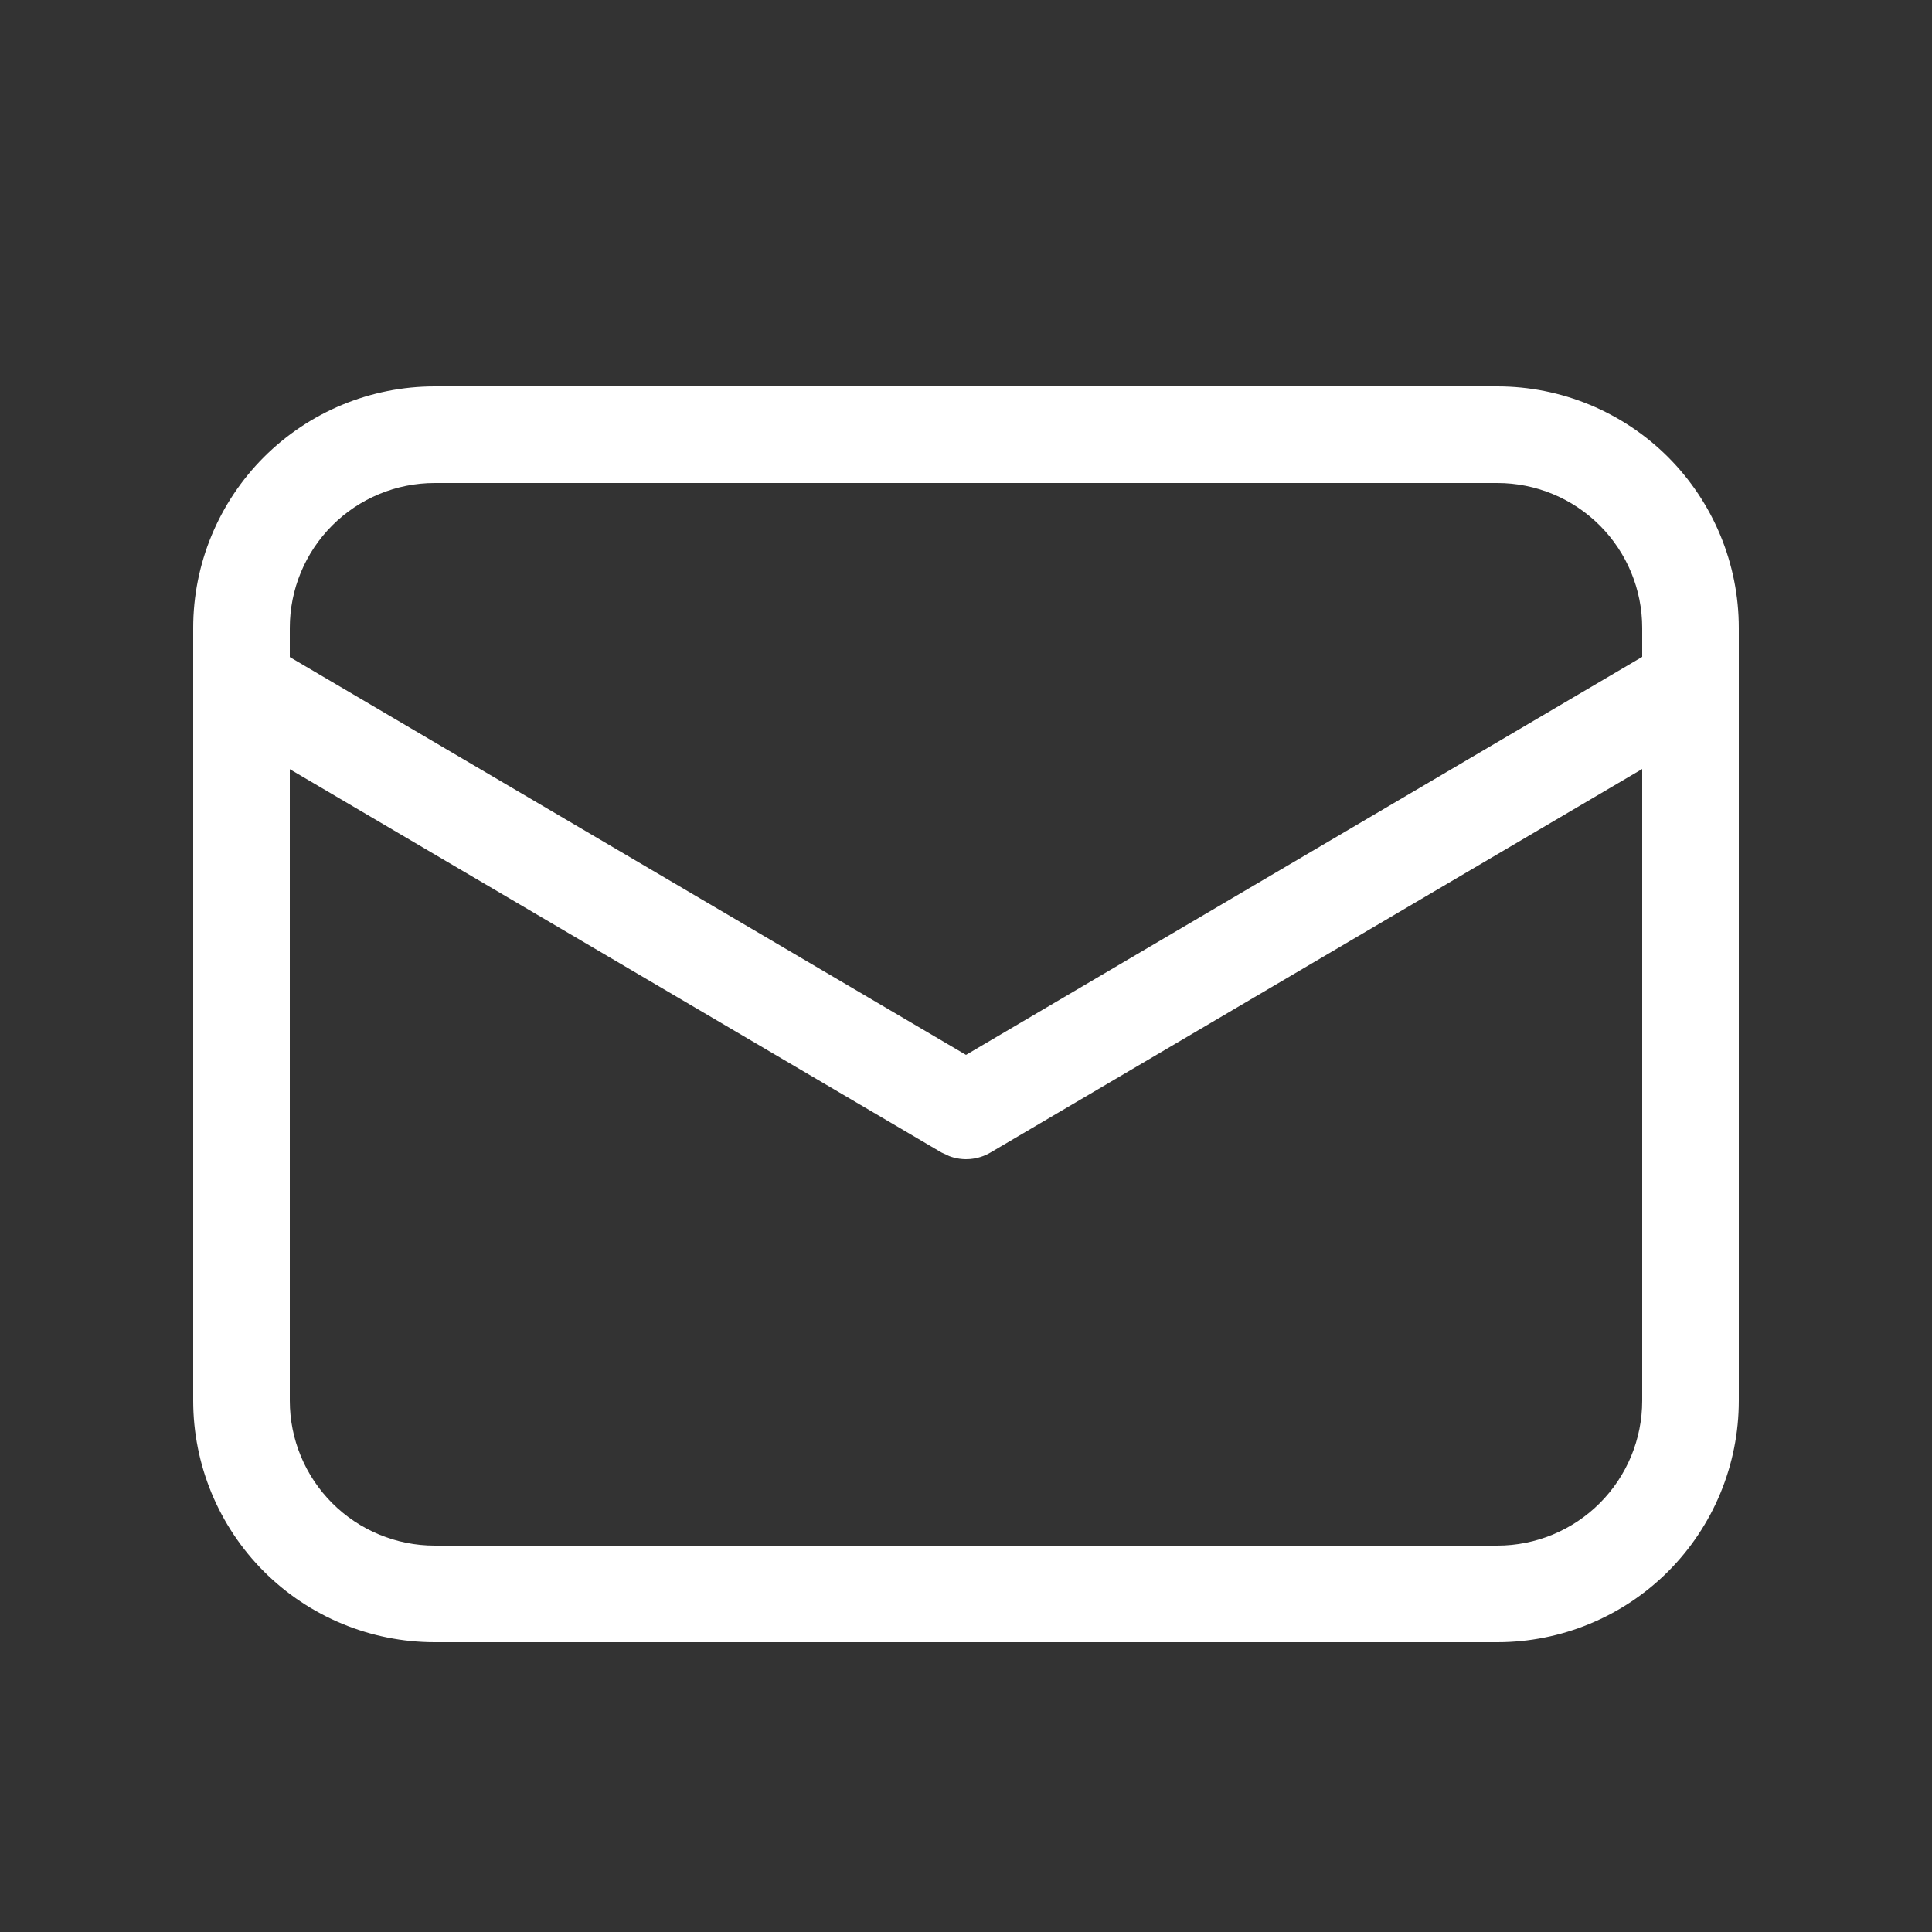 <svg width="30" height="30" viewBox="0 0 30 30" fill="none" xmlns="http://www.w3.org/2000/svg">
<rect x="0" y="0" width="30" height="30" fill="#333333" stroke="none"/>
<path d="M23.25 6C24.245 6 25.198 6.395 25.902 7.098C26.605 7.802 27 8.755 27 9.75V21.75C27 22.745 26.605 23.698 25.902 24.402C25.198 25.105 24.245 25.5 23.25 25.5H6.75C5.755 25.5 4.802 25.105 4.098 24.402C3.395 23.698 3 22.745 3 21.75V9.75C3 8.755 3.395 7.802 4.098 7.098C4.802 6.395 5.755 6 6.75 6H23.25ZM25.5 11.941L15.381 17.896C15.285 17.953 15.178 17.987 15.068 17.997C14.957 18.007 14.846 17.992 14.742 17.953L14.619 17.896L4.5 11.944V21.75C4.5 22.347 4.737 22.919 5.159 23.341C5.581 23.763 6.153 24 6.75 24H23.25C23.847 24 24.419 23.763 24.841 23.341C25.263 22.919 25.5 22.347 25.5 21.75V11.941ZM23.25 7.5H6.75C6.153 7.5 5.581 7.737 5.159 8.159C4.737 8.581 4.5 9.153 4.5 9.75V10.203L15 16.38L25.5 10.2V9.75C25.5 9.153 25.263 8.581 24.841 8.159C24.419 7.737 23.847 7.5 23.25 7.5V7.5Z" fill="white"/>
</svg>
